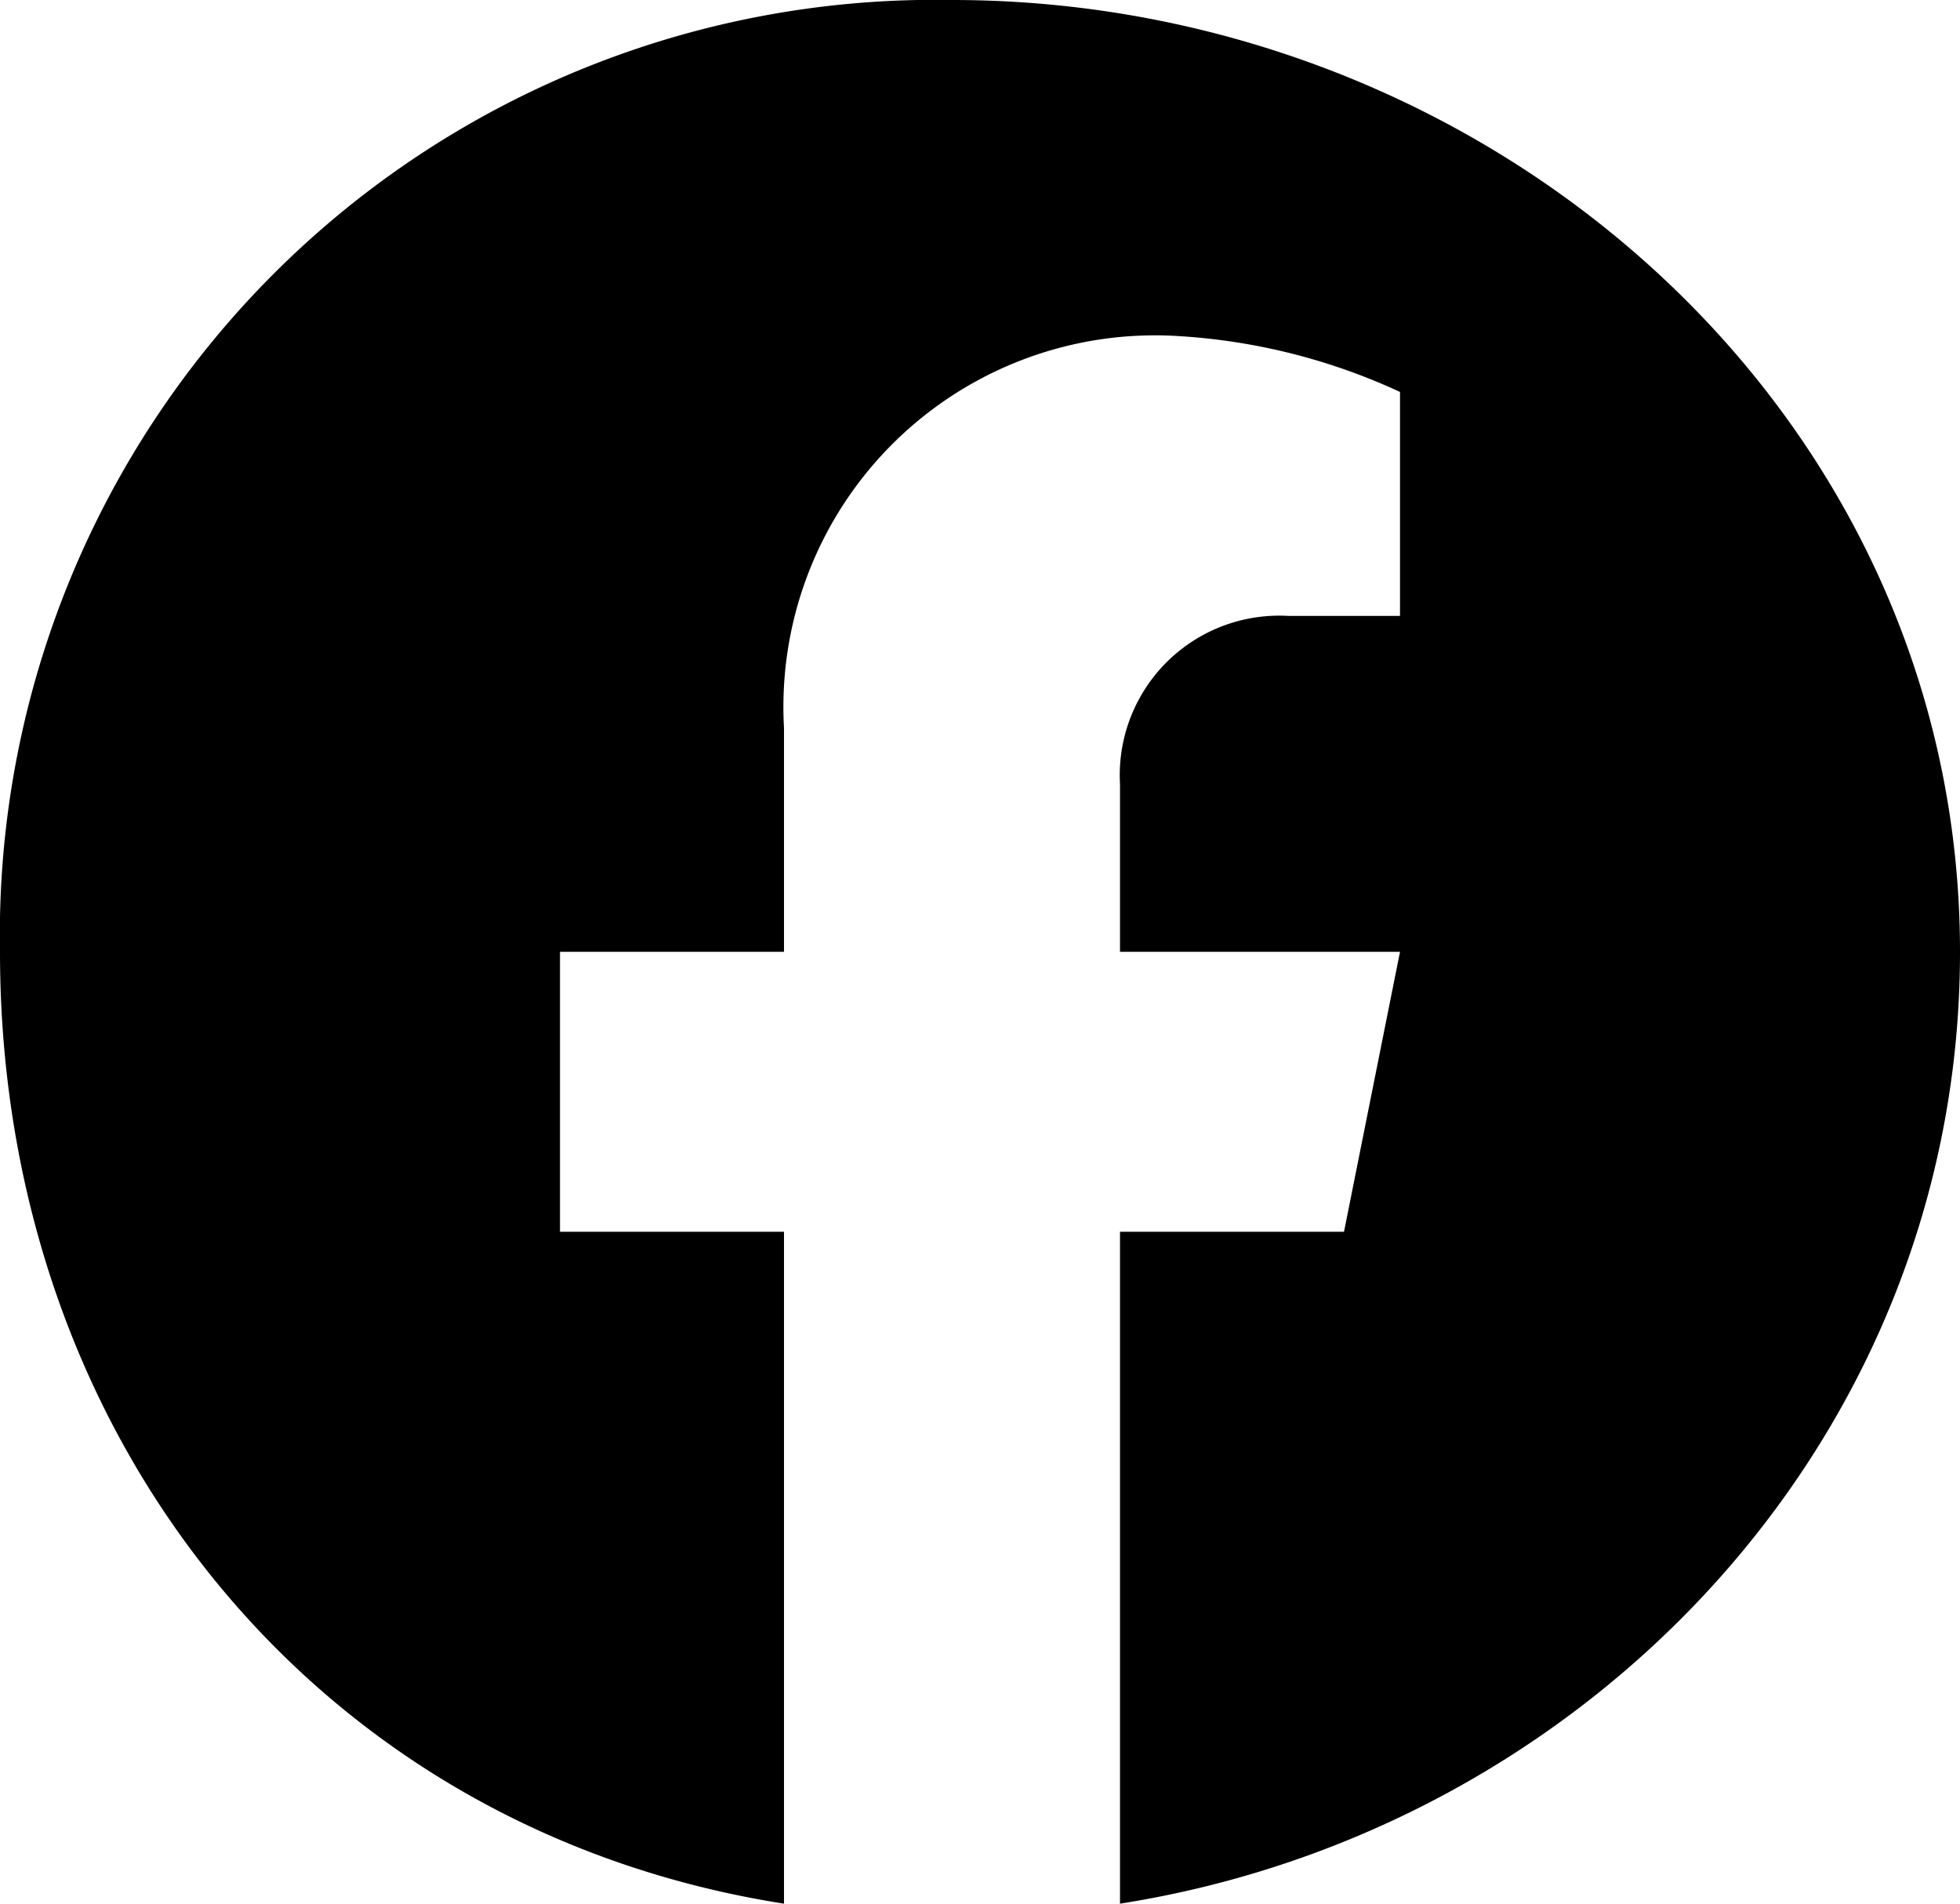 <svg xmlns="http://www.w3.org/2000/svg" width="35" height="34" viewBox="0 0 35 34">
  <path id="Icon_awesome-facebook" data-name="Icon awesome-facebook" d="M35.87,17.895c0-9.633-8.367-17-18-17a16.7,16.7,0,0,0-17,17c0,8.7,5.664,15.691,14,17v-12h-4v-5h4v-4a6.636,6.636,0,0,1,7-7,10.964,10.964,0,0,1,4,1v4h-2a2.848,2.848,0,0,0-3,3v3h5l-1,5h-4v12C29.206,33.585,35.87,26.6,35.87,17.895Z" transform="translate(-0.87 -0.895)"/>
</svg>

